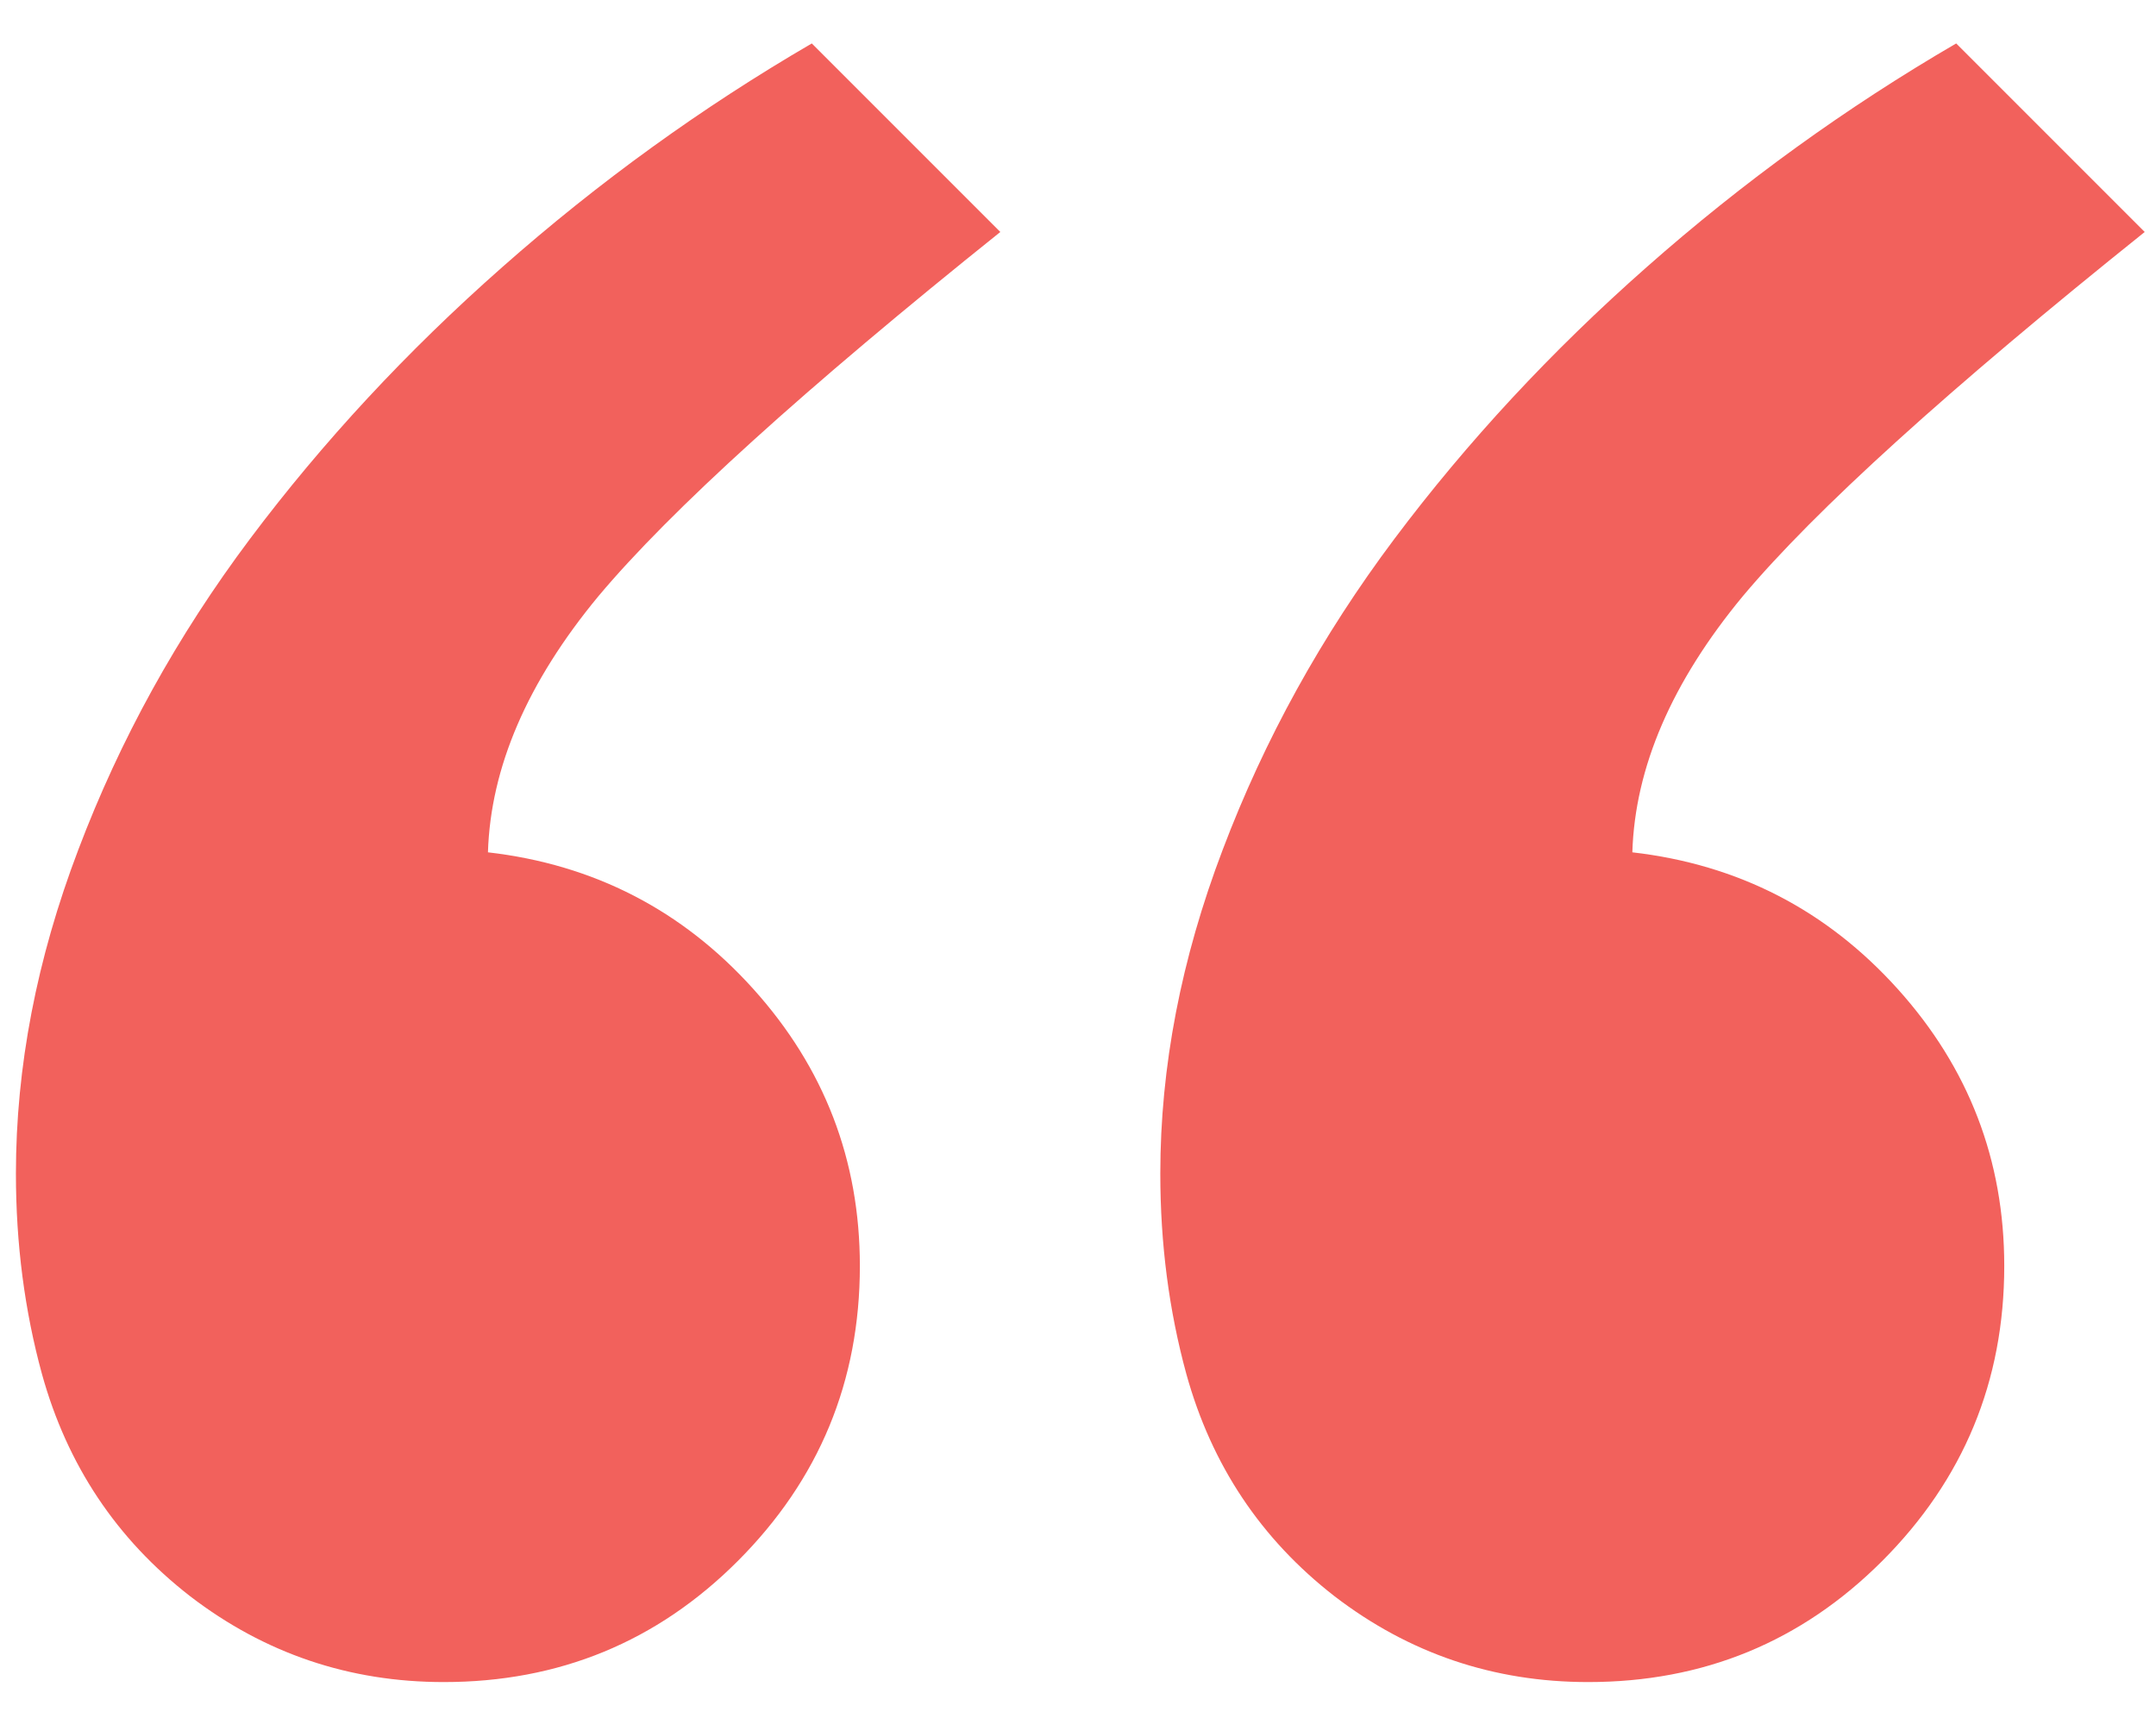 <svg width="34" height="27" viewBox="0 0 34 27" fill="none" xmlns="http://www.w3.org/2000/svg">
<path d="M25.045 26.524C23.555 26.524 22.222 26.073 21.046 25.171C19.884 24.269 19.105 23.1 18.708 21.664C18.435 20.666 18.298 19.613 18.298 18.506C18.298 16.824 18.626 15.122 19.282 13.399C19.939 11.663 20.841 10.029 21.989 8.498C23.138 6.967 24.464 5.538 25.968 4.212C27.485 2.872 29.112 1.696 30.849 0.685L33.822 3.658C30.732 6.133 28.62 8.047 27.485 9.4C26.364 10.754 25.783 12.101 25.742 13.44C27.41 13.632 28.805 14.35 29.926 15.594C31.047 16.838 31.607 18.294 31.607 19.962C31.607 21.78 30.965 23.332 29.68 24.617C28.408 25.889 26.863 26.524 25.045 26.524ZM6.998 26.524C5.508 26.524 4.175 26.073 2.999 25.171C1.837 24.269 1.058 23.1 0.661 21.664C0.388 20.666 0.251 19.613 0.251 18.506C0.251 16.824 0.579 15.122 1.235 13.399C1.892 11.663 2.794 10.029 3.942 8.498C5.091 6.967 6.417 5.538 7.921 4.212C9.438 2.872 11.065 1.696 12.802 0.685L15.775 3.658C12.685 6.133 10.573 8.047 9.438 9.4C8.317 10.754 7.736 12.101 7.695 13.44C9.363 13.632 10.758 14.35 11.879 15.594C13 16.838 13.56 18.294 13.56 19.962C13.56 21.78 12.918 23.332 11.633 24.617C10.361 25.889 8.816 26.524 6.998 26.524Z" fill="#F2615C"/>
</svg>
